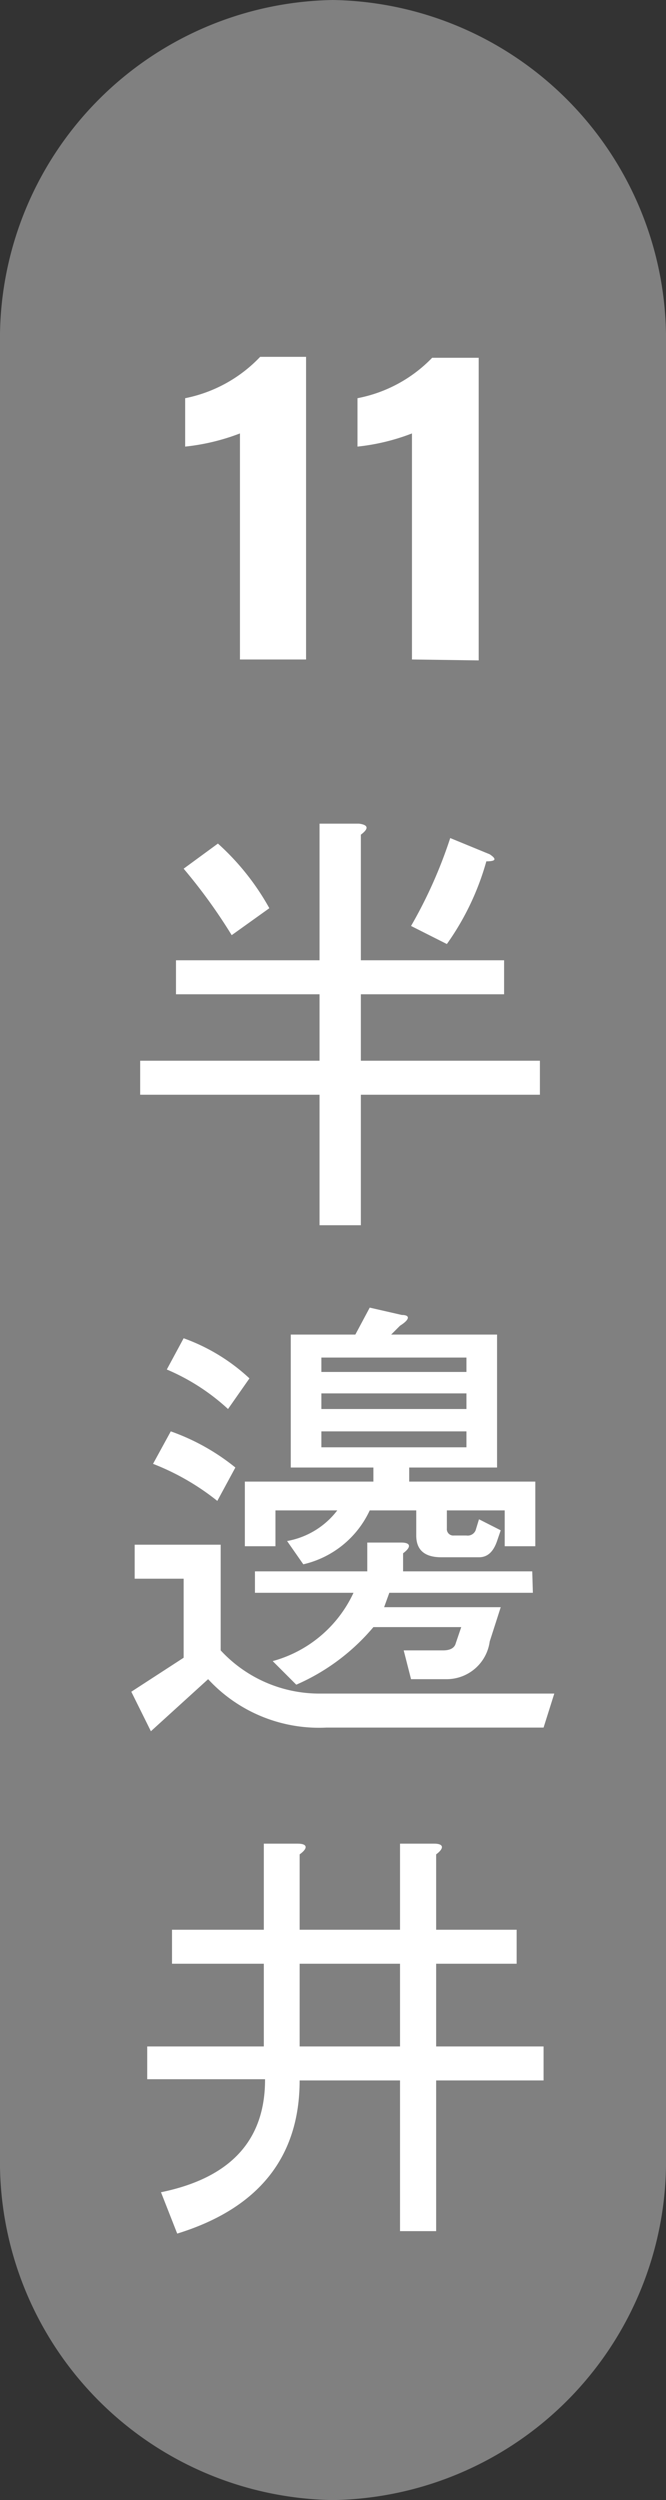 <svg xmlns="http://www.w3.org/2000/svg" viewBox="0 0 21.76 81.62"><rect x="0" y="0" width="21.76" height="81.62" fill="#333333" stroke="none"/><defs><style>.cls-1{fill:gray;}.cls-2{fill:#fff;}</style></defs><g id="&#x5716;&#x5C64;_2" data-name="&#x5716;&#x5C64; 2"><g id="&#x5716;&#x5C64;_1-2" data-name="&#x5716;&#x5C64; 1"><path class="cls-1" d="M21.76,70.39A11.06,11.06,0,0,1,10.88,81.62h0A11.05,11.05,0,0,1,0,70.39V11.23A11.06,11.06,0,0,1,10.88,0h0A11.07,11.07,0,0,1,21.76,11.23Z"></path><path class="cls-2" d="M11.79,32.46v2.17h5.85v1.11H11.79V40H10.44V35.74H4.58V34.63h5.86V32.46H5.75V31.35h4.69V26.89h1.29q.46.06.06.36v4.1h4.68v1.11ZM7.57,30.53A17.65,17.65,0,0,0,6,28.36l1.12-.82A8.15,8.15,0,0,1,8.8,29.65Zm5.86-.3a15.1,15.1,0,0,0,1.28-2.87l1.29.53c.24.16.2.23-.11.23a8.67,8.67,0,0,1-1.29,2.7Z"></path><path class="cls-2" d="M7.21,53.88a4.39,4.39,0,0,0,3.17,1.41h7.73l-.35,1.11H10.67A4.93,4.93,0,0,1,6.8,54.82l-1.87,1.7-.64-1.29L6,54.12V51.54H4.4V50.43H7.21ZM7.1,49A8,8,0,0,0,5,47.79l.58-1.06a7.11,7.11,0,0,1,2.11,1.18ZM6,43.69A6.24,6.24,0,0,1,8.15,45L7.45,46a6.94,6.94,0,0,0-2-1.29Zm11.49,4.68v2.11h-1V49.31H14.6v.59a.21.21,0,0,0,.23.23h.41a.28.28,0,0,0,.3-.17l.11-.36.71.36-.12.35c-.12.35-.31.53-.59.53H14.42c-.55,0-.82-.24-.82-.71v-.82H12.08a3.18,3.18,0,0,1-2.17,1.76l-.53-.76a2.65,2.65,0,0,0,1.64-1H9v1.17H8V48.37H12.2v-.46H9.5V43.57h2.11l.47-.88,1.05.24c.28,0,.26.15-.06.35l-.29.29h3.46v4.34H13.37v.46ZM17.41,52H12.72l-.17.47h3.81L16,53.59a1.42,1.42,0,0,1-1.4,1.23H13.43l-.24-.94h1.29c.23,0,.37-.08.41-.23l.18-.53H12.2A6.88,6.88,0,0,1,9.68,55l-.77-.77A4.1,4.1,0,0,0,11.55,52H8.33v-.7H12v-.94h1.11c.32,0,.33.15.06.35v.59h4.22Zm-2.17-7.68H10.5v.47h4.74Zm0,1.17H10.5V46h4.74Zm0,1.76v-.52H10.5v.52Z"></path><path class="cls-2" d="M14.25,63h2.63v1.11H14.25v2.7h3.51v1.11H14.25v4.92H13.07V67.92H9.79c0,2.5-1.34,4.18-4,5l-.53-1.35q3.41-.7,3.4-3.69H4.81V66.81H8.62v-2.7h-3V63h3V60.19H9.73c.32,0,.34.15.06.35V63h3.28V60.19h1.12c.31,0,.33.15.06.35ZM9.79,64.11v2.7h3.28v-2.7Z"></path><path class="cls-2" d="M7.84,21.53V14.15a7,7,0,0,1-1.79.43V13A4.62,4.62,0,0,0,8.5,11.65H10v9.88Z"></path><path class="cls-2" d="M13.46,21.53V14.15a6.91,6.91,0,0,1-1.78.43V13a4.59,4.59,0,0,0,2.44-1.32h1.52v9.88Z"></path></g></g></svg>